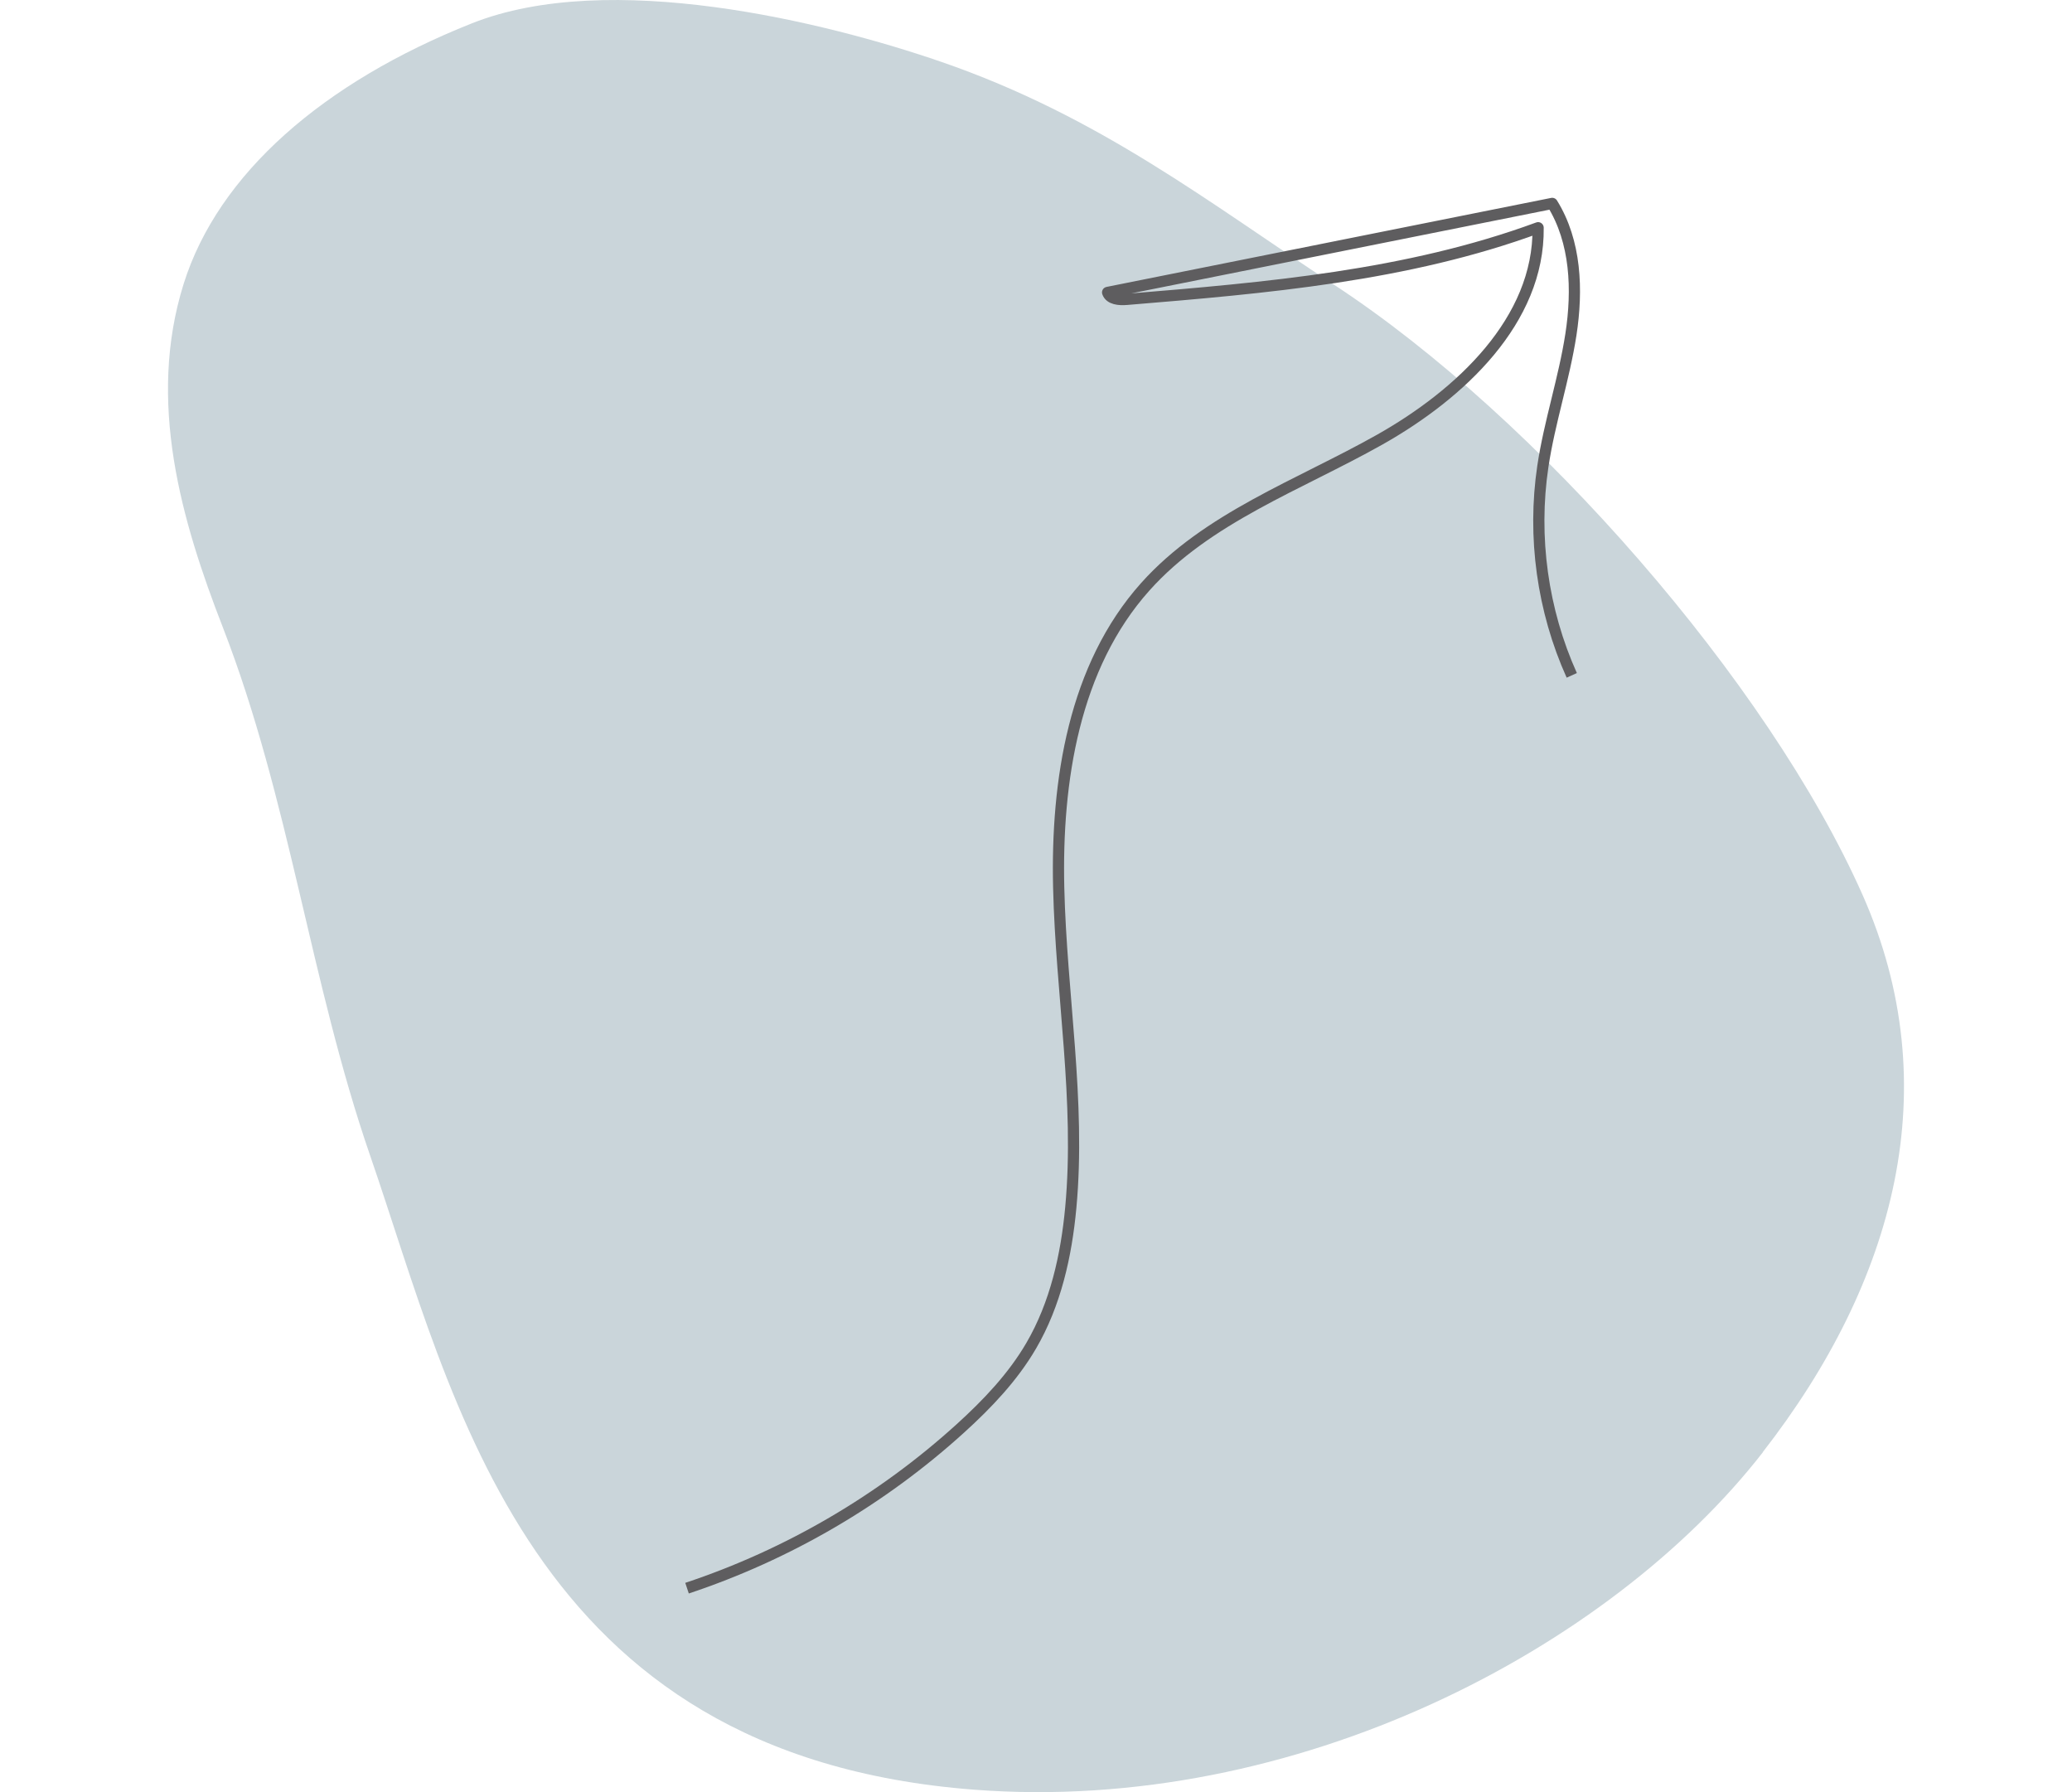 <svg xmlns="http://www.w3.org/2000/svg" width="185" height="160" viewBox="0 0 185 160" fill="none"><g clip-path="url(#clip0_5_485)"><path d="M157.387 129.65C169.273 114.379 173.879 96.998 166.302 79.898C157.883 60.919 137.231 37.279 119.106 25.418C107.98 18.136 98.223 10.41 84.027 5.517C73.709 1.96 54.395 -2.801 42.114 2.091C28.89 7.347 19.481 15.501 16.394 25.352C13.109 35.847 16.179 46.456 19.91 56.044C25.869 71.414 27.685 87.624 33.05 103.176C40.61 125.087 47.032 156.717 86.965 159.781C115.722 161.988 143.752 147.195 157.404 129.65" fill="#CAD5DA"></path><path d="M61.342 141.79C70.361 138.793 78.74 133.894 85.769 127.508C88.167 125.33 90.432 122.953 92.065 120.157C94.244 116.426 95.209 112.102 95.607 107.803C96.487 98.305 94.748 88.774 94.526 79.238C94.305 69.702 95.889 59.509 102.252 52.391C107.769 46.218 115.959 43.323 123.177 39.258C130.395 35.192 137.433 28.602 137.332 20.331C125.629 24.639 113.018 25.703 100.586 26.73C99.938 26.783 99.102 26.722 98.893 26.107C112.126 23.458 125.358 20.81 138.591 18.16C140.714 21.578 140.872 25.877 140.262 29.851C139.652 33.826 138.347 37.67 137.754 41.647C136.817 47.939 137.724 54.494 140.336 60.296" stroke="#5E5D5F" stroke-linejoin="round"></path></g><defs><clipPath id="clip0_5_485"><rect width="155" height="160" fill="white" transform="translate(15)"></rect></clipPath></defs></svg>